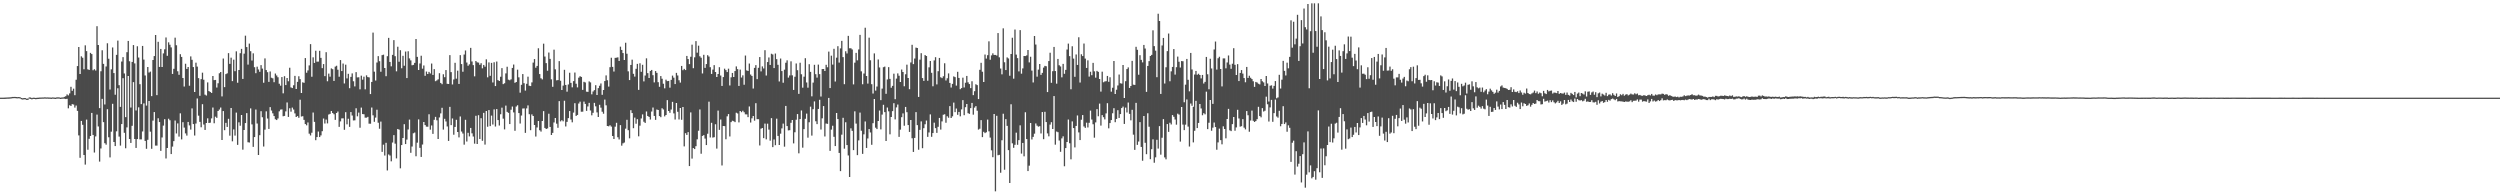 <?xml version="1.0" encoding="UTF-8"?>
<svg xmlns="http://www.w3.org/2000/svg" width="1920" height="150">
  <path d="M0 75.000h1v1.000H0zM1 75.000h1v1.000H1zM2 74.996h1v1.000H2zM3 74.983h1v1.000H3zM4 74.919h1v1.000H4zM5 74.847h1v1.000H5zM6 74.807h1v1.000H6zM7 74.752h1v1.000H7zM8 74.660h1v1.000H8zM9 74.464h1v1.000H9zM10 74.433h1v1.000H10zM11 74.370h1v1.000H11zM12 74.511h1v1.000H12zM13 74.579h1v1.000H13zM14 74.487h1v1.000H14zM15 74.678h1v1.000H15zM16 75.220h1v1.000H16zM17 75.489h1v1.000H17zM18 75.257h1v1.000H18zM19 75.330h1v1.000H19zM20 75.774h1v1.000H20zM21 75.675h1v1.000H21zM22 74.779h1v1.000H22zM23 74.838h1v1.142H23zM24 75.329h1v1.000H24zM25 74.992h1v1.000H25zM26 75.055h1v1.000H26zM27 75.213h1v1.000H27zM28 75.073h1v1.000H28zM29 75.015h1v1.000H29zM30 74.923h1v1.000H30zM31 74.891h1v1.000H31zM32 74.830h1v1.000H32zM33 74.829h1v1.000H33zM34 74.723h1v1.000H34zM35 74.844h1v1.000H35zM36 74.800h1v1.000H36zM37 74.854h1v1.000H37zM38 74.898h1v1.000H38zM39 74.974h1v1.000H39zM40 74.795h1v1.000H40zM41 74.891h1v1.000H41zM42 75.033h1v1.000H42zM43 74.805h1v1.000H43zM44 74.718h1v1.000H44zM45 74.782h1v1.000H45zM46 75.032h1v1.000H46zM47 74.864h1v1.000H47zM48 74.796h1v1.000H48zM49 74.406h1v1.443H49zM50 73.874h1v2.199H50zM51 72.518h1v3.352H51zM52 73.255h1v9.920H52zM53 71.750h1v9.103H53zM54 66.683h1v14.659H54zM55 69.758h1v10.238H55zM56 68.112h1v12.163H56zM57 73.127h1v9.507H57zM58 61.238h1v19.801H58zM59 50.755h1v34.399H59zM60 36.087h1v67.890H60zM61 56.839h1v64.356H61zM62 43.246h1v49.651H62zM63 44.349h1v51.519H63zM64 53.185h1v65.844H64zM65 34.826h1v91.593H65zM66 39.280h1v52.597H66zM67 53.247h1v61.772H67zM68 53.726h1v52.854H68zM69 40.596h1v63.835H69zM70 41.516h1v45.193H70zM71 53.966h1v49.659H71zM72 53.135h1v63.990H72zM73 54.175h1v50.561H73zM74 20.141h1v67.867H74zM75 34.566h1v62.562H75zM76 83.047h1v41.066H76zM77 54.744h1v59.278H77zM78 38.587h1v37.352H78zM79 49.035h1v44.757H79zM80 80.209h1v29.756H80zM81 51.026h1v60.088H81zM82 33.220h1v50.651H82zM83 45.125h1v60.316H83zM84 68.743h1v52.163H84zM85 53.227h1v47.870H85zM86 36.458h1v43.257H86zM87 56.129h1v52.926H87zM88 72.776h1v39.379H88zM89 42.161h1v58.705H89zM90 31.162h1v36.645H90zM91 65.430h1v39.491H91zM92 82.099h1v29.728H92zM93 47.269h1v48.031H93zM94 43.902h1v16.148H94zM95 56.412h1v45.583H95zM96 89.947h1v23.911H96zM97 40.098h1v57.759H97zM98 31.459h1v26.897H98zM99 47.028h1v59.742H99zM100 82.600h1v27.171H100zM101 47.554h1v49.064H101zM102 34.590h1v28.482H102zM103 48.680h1v58.052H103zM104 84.820h1v28.770H104zM105 35.525h1v71.281H105zM106 44.179h1v38.247H106zM107 64.644h1v42.435H107zM108 79.968h1v27.106H108zM109 35.253h1v65.713H109zM110 45.783h1v33.648H110zM111 57.976h1v50.256H111zM112 81.094h1v33.190H112zM113 51.447h1v55.916H113zM114 55.692h1v21.875H114zM115 54.993h1v46.134H115zM116 73.845h1v40.448H116zM117 46.072h1v46.547H117zM118 43.053h1v43.024H118zM119 26.902h1v84.935H119zM120 73.052h1v38.778H120zM121 32.096h1v58.718H121zM122 51.388h1v42.370H122zM123 37.559h1v78.312H123zM124 51.479h1v54.108H124zM125 41.018h1v55.437H125zM126 37.871h1v53.652H126zM127 28.771h1v92.943H127zM128 42.852h1v70.818H128zM129 32.487h1v58.692H129zM130 34.366h1v58.000H130zM131 36.403h1v81.938H131zM132 56.794h1v55.774H132zM133 52.826h1v55.544H133zM134 28.904h1v63.643H134zM135 34.781h1v67.696H135zM136 54.718h1v40.065H136zM137 57.456h1v47.458H137zM138 41.643h1v45.376H138zM139 43.719h1v63.332H139zM140 59.898h1v33.950H140zM141 66.475h1v31.505H141zM142 48.926h1v53.514H142zM143 52.949h1v51.195H143zM144 51.438h1v42.231H144zM145 65.822h1v30.462H145zM146 43.312h1v56.205H146zM147 45.944h1v37.311H147zM148 51.503h1v43.784H148zM149 70.670h1v33.398H149zM150 48.113h1v46.786H150zM151 51.150h1v24.479H151zM152 60.011h1v28.845H152zM153 73.560h1v20.033H153zM154 60.769h1v36.957H154zM155 55.803h1v24.199H155zM156 61.248h1v34.411H156zM157 72.723h1v27.078H157zM158 73.382h1v21.065H158zM159 63.279h1v27.578H159zM160 69.949h1v24.536H160zM161 70.603h1v23.597H161zM162 71.368h1v19.586H162zM163 58.359h1v24.232H163zM164 61.528h1v33.154H164zM165 61.381h1v28.233H165zM166 67.237h1v23.286H166zM167 63.969h1v21.261H167zM168 56.252h1v27.844H168zM169 55.315h1v27.285H169zM170 74.054h1v33.453H170zM171 44.929h1v40.385H171zM172 66.905h1v33.109H172zM173 56.933h1v37.443H173zM174 56.335h1v41.173H174zM175 40.785h1v50.448H175zM176 49.037h1v55.158H176zM177 44.297h1v38.636H177zM178 62.335h1v46.229H178zM179 45.816h1v53.550H179zM180 54.704h1v49.442H180zM181 39.399h1v47.073H181zM182 63.536h1v47.729H182zM183 53.735h1v40.235H183zM184 40.856h1v55.732H184zM185 37.530h1v50.793H185zM186 60.608h1v54.352H186zM187 41.226h1v58.614H187zM188 27.401h1v67.130H188zM189 36.134h1v50.754H189zM190 49.606h1v59.659H190zM191 33.481h1v75.960H191zM192 39.297h1v43.938H192zM193 46.512h1v49.050H193zM194 40.968h1v71.809H194zM195 51.607h1v53.660H195zM196 56.228h1v27.901H196zM197 51.177h1v43.690H197zM198 53.347h1v65.685H198zM199 55.153h1v48.676H199zM200 50.001h1v35.392H200zM201 52.680h1v37.376H201zM202 63.549h1v48.964H202zM203 44.826h1v54.773H203zM204 53.802h1v31.702H204zM205 55.425h1v35.592H205zM206 62.872h1v36.171H206zM207 54.877h1v27.378H207zM208 59.679h1v25.209H208zM209 60.167h1v26.896H209zM210 63.121h1v26.028H210zM211 56.482h1v35.127H211zM212 57.944h1v34.251H212zM213 59.356h1v31.627H213zM214 64.303h1v21.208H214zM215 65.803h1v18.377H215zM216 59.198h1v24.838H216zM217 71.660h1v17.622H217zM218 58.502h1v30.509H218zM219 65.324h1v20.227H219zM220 59.924h1v18.788H220zM221 62.421h1v27.369H221zM222 52.015h1v31.126H222zM223 67.138h1v18.613H223zM224 67.625h1v15.030H224zM225 65.494h1v18.642H225zM226 58.266h1v28.825H226zM227 68.349h1v21.512H227zM228 62.853h1v26.301H228zM229 58.575h1v31.881H229zM230 60.752h1v15.843H230zM231 71.420h1v18.091H231zM232 63.253h1v25.967H232zM233 63.586h1v28.493H233zM234 44.587h1v50.711H234zM235 55.842h1v40.392H235zM236 54.062h1v40.001H236zM237 50.210h1v52.464H237zM238 33.906h1v70.142H238zM239 58.930h1v43.026H239zM240 44.035h1v42.379H240zM241 48.347h1v45.246H241zM242 38.981h1v68.675H242zM243 47.369h1v57.877H243zM244 47.316h1v53.711H244zM245 39.002h1v66.241H245zM246 44.434h1v59.552H246zM247 52.321h1v48.426H247zM248 49.211h1v41.811H248zM249 58.476h1v36.400H249zM250 40.078h1v51.778H250zM251 62.412h1v32.343H251zM252 56.502h1v31.464H252zM253 58.858h1v28.575H253zM254 52.539h1v32.687H254zM255 53.122h1v33.688H255zM256 62.134h1v25.625H256zM257 51.128h1v40.936H257zM258 50.497h1v36.294H258zM259 53.573h1v32.062H259zM260 58.946h1v38.468H260zM261 46.113h1v47.145H261zM262 54.586h1v36.332H262zM263 48.802h1v42.097H263zM264 64.104h1v35.603H264zM265 49.666h1v36.502H265zM266 60.192h1v35.291H266zM267 56.703h1v34.480H267zM268 67.721h1v29.708H268zM269 59.042h1v27.030H269zM270 56.365h1v32.356H270zM271 62.392h1v30.119H271zM272 66.351h1v26.052H272zM273 55.392h1v27.750H273zM274 59.450h1v29.895H274zM275 59.356h1v27.124H275zM276 68.600h1v29.486H276zM277 58.114h1v24.523H277zM278 61.161h1v26.428H278zM279 58.899h1v28.860H279zM280 68.618h1v21.735H280zM281 57.830h1v32.559H281zM282 59.184h1v30.565H282zM283 59.427h1v35.525H283zM284 72.222h1v22.806H284zM285 62.943h1v19.657H285zM286 25.013h1v63.565H286zM287 55.021h1v38.507H287zM288 61.869h1v28.442H288zM289 48.001h1v36.288H289zM290 43.095h1v51.154H290zM291 46.998h1v51.895H291zM292 55.077h1v38.309H292zM293 42.329h1v74.296H293zM294 41.991h1v69.131H294zM295 52.220h1v67.213H295zM296 58.515h1v51.143H296zM297 43.167h1v87.747H297zM298 29.075h1v89.535H298zM299 47.579h1v71.886H299zM300 50.948h1v72.970H300zM301 42.147h1v67.302H301zM302 30.844h1v72.929H302zM303 43.142h1v67.174H303zM304 54.774h1v66.899H304zM305 35.896h1v63.183H305zM306 47.430h1v52.134H306zM307 38.542h1v90.732H307zM308 52.417h1v59.019H308zM309 42.853h1v63.134H309zM310 50.471h1v44.900H310zM311 39.593h1v71.070H311zM312 59.952h1v47.237H312zM313 39.391h1v60.063H313zM314 44.850h1v47.019H314zM315 46.410h1v70.949H315zM316 50.103h1v62.431H316zM317 49.832h1v52.541H317zM318 48.274h1v53.493H318zM319 29.954h1v90.065H319zM320 43.697h1v65.848H320zM321 53.785h1v37.891H321zM322 48.729h1v64.858H322zM323 42.781h1v77.722H323zM324 52.715h1v58.288H324zM325 50.289h1v43.426H325zM326 58.206h1v37.832H326zM327 54.931h1v42.340H327zM328 56.839h1v40.473H328zM329 55.204h1v32.561H329zM330 56.416h1v43.174H330zM331 48.813h1v47.550H331zM332 57.562h1v45.241H332zM333 53.114h1v38.870H333zM334 62.363h1v27.400H334zM335 61.729h1v30.682H335zM336 60.939h1v45.815H336zM337 56.196h1v34.037H337zM338 63.678h1v23.415H338zM339 64.647h1v18.131H339zM340 57.029h1v42.527H340zM341 59.277h1v31.970H341zM342 53.790h1v39.516H342zM343 64.375h1v32.748H343zM344 64.511h1v43.734H344zM345 42.356h1v39.721H345zM346 55.380h1v40.708H346zM347 64.890h1v26.092H347zM348 61.025h1v42.425H348zM349 48.256h1v49.236H349zM350 60.440h1v31.590H350zM351 54.264h1v47.125H351zM352 64.459h1v41.054H352zM353 42.337h1v47.110H353zM354 49.212h1v51.823H354zM355 55.102h1v47.478H355zM356 41.862h1v69.237H356zM357 38.778h1v53.250H357zM358 48.001h1v60.701H358zM359 50.480h1v51.500H359zM360 49.410h1v55.354H360zM361 36.768h1v61.494H361zM362 47.214h1v55.195H362zM363 50.045h1v54.796H363zM364 58.626h1v51.704H364zM365 46.863h1v42.076H365zM366 47.892h1v62.686H366zM367 48.072h1v40.413H367zM368 49.775h1v56.975H368zM369 48.542h1v42.260H369zM370 52.476h1v55.657H370zM371 49.867h1v36.800H371zM372 51.207h1v59.854H372zM373 45.568h1v39.703H373zM374 59.384h1v37.933H374zM375 47.911h1v36.604H375zM376 58.221h1v38.671H376zM377 48.302h1v40.478H377zM378 63.328h1v32.319H378zM379 47.839h1v36.187H379zM380 66.080h1v31.114H380zM381 47.272h1v36.473H381zM382 61.524h1v30.669H382zM383 62.214h1v34.195H383zM384 58.947h1v28.790H384zM385 52.329h1v30.351H385zM386 64.636h1v26.508H386zM387 63.963h1v35.424H387zM388 56.373h1v24.716H388zM389 51.265h1v34.640H389zM390 61.173h1v25.518H390zM391 61.653h1v33.616H391zM392 60.929h1v23.328H392zM393 52.162h1v29.636H393zM394 49.578h1v36.752H394zM395 63.576h1v36.904H395zM396 62.983h1v18.810H396zM397 53.521h1v27.311H397zM398 59.410h1v27.447H398zM399 71.190h1v23.686H399zM400 65.142h1v23.604H400zM401 56.888h1v26.463H401zM402 63.891h1v19.344H402zM403 69.586h1v32.438H403zM404 64.364h1v18.909H404zM405 58.868h1v22.065H405zM406 65.825h1v21.884H406zM407 66.105h1v33.890H407zM408 63.282h1v24.572H408zM409 48.081h1v41.026H409zM410 45.363h1v50.633H410zM411 52.044h1v52.806H411zM412 50.625h1v47.268H412zM413 37.076h1v55.849H413zM414 56.877h1v43.179H414zM415 60.112h1v40.968H415zM416 60.995h1v31.951H416zM417 33.539h1v51.829H417zM418 43.394h1v54.863H418zM419 48.466h1v50.597H419zM420 54.315h1v44.278H420zM421 40.324h1v47.011H421zM422 45.210h1v52.265H422zM423 60.943h1v42.727H423zM424 66.641h1v35.425H424zM425 38.140h1v55.925H425zM426 53.251h1v37.380H426zM427 61.681h1v33.288H427zM428 61.476h1v36.652H428zM429 46.947h1v30.716H429zM430 62.020h1v31.208H430zM431 69.132h1v23.197H431zM432 65.732h1v27.456H432zM433 53.629h1v23.760H433zM434 65.222h1v31.919H434zM435 70.410h1v23.175H435zM436 64.874h1v25.844H436zM437 55.840h1v29.481H437zM438 63.643h1v28.153H438zM439 67.073h1v26.886H439zM440 62.329h1v24.151H440zM441 55.685h1v23.552H441zM442 64.322h1v24.695H442zM443 67.105h1v21.168H443zM444 59.671h1v19.859H444zM445 58.507h1v19.578H445zM446 59.060h1v26.749H446zM447 69.018h1v16.740H447zM448 62.847h1v15.194H448zM449 63.309h1v16.498H449zM450 70.407h1v14.759H450zM451 70.555h1v11.230H451zM452 62.499h1v16.481H452zM453 63.295h1v21.540H453zM454 72.453h1v16.132H454zM455 70.249h1v16.368H455zM456 69.242h1v9.784H456zM457 65.411h1v16.251H457zM458 72.975h1v13.361H458zM459 67.668h1v22.205H459zM460 65.861h1v14.623H460zM461 64.107h1v18.596H461zM462 72.816h1v12.986H462zM463 69.102h1v18.256H463zM464 62.242h1v14.250H464zM465 57.917h1v22.977H465zM466 61.655h1v35.110H466zM467 66.508h1v30.519H467zM468 51.585h1v44.627H468zM469 44.328h1v52.882H469zM470 51.364h1v53.086H470zM471 54.938h1v51.818H471zM472 44.431h1v52.845H472zM473 44.281h1v50.043H473zM474 44.056h1v61.376H474zM475 46.780h1v60.344H475zM476 35.866h1v60.244H476zM477 38.354h1v73.525H477zM478 40.732h1v69.344H478zM479 46.066h1v63.385H479zM480 32.843h1v65.972H480zM481 41.279h1v50.727H481zM482 54.805h1v45.198H482zM483 61.489h1v44.756H483zM484 49.867h1v34.756H484zM485 45.823h1v41.007H485zM486 56.690h1v41.743H486zM487 58.827h1v31.479H487zM488 52.841h1v42.169H488zM489 49.063h1v42.458H489zM490 69.035h1v35.650H490zM491 48.568h1v47.944H491zM492 55.160h1v35.828H492zM493 49.747h1v38.110H493zM494 62.532h1v30.956H494zM495 58.021h1v36.410H495zM496 44.796h1v40.821H496zM497 56.170h1v32.904H497zM498 59.889h1v29.920H498zM499 54.495h1v37.288H499zM500 53.697h1v31.984H500zM501 57.749h1v24.819H501zM502 63.292h1v25.733H502zM503 54.556h1v37.505H503zM504 55.970h1v28.157H504zM505 63.137h1v21.366H505zM506 66.676h1v22.476H506zM507 58.415h1v31.617H507zM508 60.486h1v22.684H508zM509 64.317h1v19.761H509zM510 67.833h1v21.556H510zM511 61.175h1v27.142H511zM512 62.295h1v14.586H512zM513 62.132h1v23.138H513zM514 67.310h1v19.308H514zM515 61.359h1v22.766H515zM516 58.073h1v20.173H516zM517 59.669h1v27.440H517zM518 64.539h1v27.262H518zM519 55.947h1v23.132H519zM520 57.961h1v27.924H520zM521 61.658h1v30.084H521zM522 63.414h1v19.520H522zM523 50.658h1v41.338H523zM524 53.914h1v28.266H524zM525 52.896h1v59.528H525zM526 53.803h1v48.501H526zM527 42.948h1v60.679H527zM528 45.388h1v56.067H528zM529 49.262h1v78.271H529zM530 43.572h1v42.758H530zM531 34.308h1v87.503H531zM532 52.398h1v61.312H532zM533 44.009h1v70.471H533zM534 31.600h1v80.684H534zM535 40.453h1v66.568H535zM536 35.051h1v65.353H536zM537 43.209h1v40.865H537zM538 44.346h1v73.720H538zM539 56.440h1v47.954H539zM540 42.085h1v61.682H540zM541 52.118h1v54.319H541zM542 49.180h1v62.213H542zM543 42.418h1v60.273H543zM544 43.422h1v34.668H544zM545 51.632h1v53.936H545zM546 56.767h1v37.563H546zM547 53.458h1v52.197H547zM548 50.023h1v55.322H548zM549 55.275h1v40.162H549zM550 59.150h1v54.959H550zM551 56.848h1v28.087H551zM552 51.633h1v48.097H552zM553 57.989h1v33.807H553zM554 66.017h1v61.040H554zM555 59.172h1v37.584H555zM556 52.714h1v44.153H556zM557 53.869h1v53.074H557zM558 55.329h1v33.991H558zM559 52.725h1v34.873H559zM560 65.637h1v39.191H560zM561 59.380h1v34.411H561zM562 55.999h1v36.737H562zM563 59.141h1v33.942H563zM564 54.564h1v39.211H564zM565 50.989h1v35.594H565zM566 53.093h1v34.069H566zM567 65.972h1v28.033H567zM568 53.446h1v31.801H568zM569 59.519h1v26.673H569zM570 57.849h1v27.201H570zM571 65.084h1v21.114H571zM572 42.667h1v45.147H572zM573 54.044h1v33.827H573zM574 54.496h1v35.472H574zM575 48.791h1v32.975H575zM576 57.223h1v36.884H576zM577 58.338h1v32.564H577zM578 67.993h1v21.072H578zM579 52.112h1v40.555H579zM580 50.022h1v29.238H580zM581 60.749h1v30.819H581zM582 52.082h1v39.459H582zM583 43.852h1v67.886H583zM584 54.844h1v43.977H584zM585 51.016h1v47.306H585zM586 52.590h1v53.473H586zM587 38.534h1v56.380H587zM588 58.027h1v48.992H588zM589 47.686h1v47.270H589zM590 44.141h1v55.373H590zM591 49.858h1v58.174H591zM592 41.293h1v49.456H592zM593 41.837h1v71.147H593zM594 52.278h1v54.811H594zM595 41.125h1v70.414H595zM596 45.421h1v45.737H596zM597 49.762h1v54.628H597zM598 62.556h1v48.827H598zM599 44.969h1v57.708H599zM600 54.600h1v43.985H600zM601 63.530h1v31.383H601zM602 53.499h1v59.136H602zM603 48.171h1v33.207H603zM604 46.317h1v50.485H604zM605 59.597h1v40.525H605zM606 57.937h1v42.081H606zM607 47.127h1v47.160H607zM608 57.846h1v34.299H608zM609 69.051h1v41.064H609zM610 58.944h1v42.618H610zM611 48.754h1v43.180H611zM612 53.926h1v33.675H612zM613 72.099h1v45.682H613zM614 48.198h1v43.254H614zM615 57.024h1v27.815H615zM616 67.312h1v46.111H616zM617 58.876h1v40.288H617zM618 44.691h1v46.553H618zM619 63.308h1v23.952H619zM620 67.310h1v38.414H620zM621 49.320h1v44.596H621zM622 55.177h1v26.719H622zM623 73.967h1v30.184H623zM624 63.446h1v20.410H624zM625 49.767h1v28.128H625zM626 57.002h1v36.135H626zM627 59.618h1v35.698H627zM628 49.614h1v34.022H628zM629 56.959h1v19.688H629zM630 74.149h1v25.331H630zM631 53.055h1v37.825H631zM632 52.975h1v28.486H632zM633 54.516h1v50.297H633zM634 49.744h1v45.155H634zM635 51.673h1v43.458H635zM636 39.607h1v35.621H636zM637 67.659h1v48.187H637zM638 42.735h1v56.792H638zM639 49.638h1v46.931H639zM640 37.499h1v67.544H640zM641 62.627h1v49.556H641zM642 44.292h1v42.483H642zM643 35.457h1v55.996H643zM644 48.085h1v69.350H644zM645 37.157h1v94.252H645zM646 31.366h1v72.061H646zM647 43.862h1v46.584H647zM648 64.683h1v49.512H648zM649 39.373h1v54.529H649zM650 41.061h1v70.365H650zM651 27.529h1v91.862H651zM652 37.084h1v98.830H652zM653 37.065h1v61.477H653zM654 37.973h1v62.517H654zM655 64.841h1v50.450H655zM656 48.123h1v37.366H656zM657 40.604h1v54.314H657zM658 46.353h1v72.788H658zM659 38.009h1v69.837H659zM660 26.768h1v59.702H660zM661 54.781h1v45.617H661zM662 64.733h1v53.460H662zM663 56.473h1v46.680H663zM664 21.277h1v72.012H664zM665 58.343h1v55.253H665zM666 64.201h1v42.142H666zM667 28.908h1v70.235H667zM668 46.274h1v55.478H668zM669 64.669h1v46.555H669zM670 71.833h1v22.794H670zM671 40.999h1v35.009H671zM672 69.579h1v28.447H672zM673 66.450h1v32.690H673zM674 45.680h1v47.240H674zM675 51.835h1v33.031H675zM676 76.904h1v22.498H676zM677 68.035h1v19.955H677zM678 51.629h1v28.868H678zM679 51.137h1v34.998H679zM680 72.063h1v36.248H680zM681 61.019h1v21.564H681zM682 51.534h1v33.957H682zM683 60.545h1v42.630H683zM684 67.372h1v22.506H684zM685 65.925h1v19.422H685zM686 56.599h1v22.667H686zM687 76.163h1v15.535H687zM688 60.390h1v22.104H688zM689 56.387h1v23.901H689zM690 58.152h1v46.973H690zM691 62.975h1v36.602H691zM692 53.418h1v36.589H692zM693 55.312h1v31.787H693zM694 66.262h1v30.286H694zM695 57.057h1v25.074H695zM696 49.678h1v36.473H696zM697 59.926h1v36.135H697zM698 68.481h1v32.824H698zM699 47.998h1v44.138H699zM700 34.390h1v71.823H700zM701 49.230h1v67.473H701zM702 44.950h1v60.974H702zM703 36.582h1v49.558H703zM704 36.846h1v59.271H704zM705 74.438h1v40.544H705zM706 45.833h1v53.927H706zM707 40.836h1v52.420H707zM708 59.937h1v53.873H708zM709 62.117h1v36.346H709zM710 42.316h1v53.139H710zM711 43.014h1v49.532H711zM712 62.020h1v43.099H712zM713 51.719h1v49.993H713zM714 46.861h1v41.001H714zM715 55.896h1v49.156H715zM716 66.256h1v35.948H716zM717 46.379h1v47.805H717zM718 43.926h1v54.478H718zM719 64.832h1v37.201H719zM720 54.670h1v42.717H720zM721 44.511h1v46.066H721zM722 59.316h1v40.206H722zM723 59.983h1v33.231H723zM724 58.588h1v29.524H724zM725 48.596h1v39.154H725zM726 61.777h1v32.487H726zM727 60.115h1v29.160H727zM728 56.345h1v34.099H728zM729 63.670h1v17.853H729zM730 67.247h1v23.353H730zM731 64.411h1v24.931H731zM732 58.660h1v20.116H732zM733 59.236h1v26.889H733zM734 65.729h1v17.630H734zM735 55.138h1v33.050H735zM736 59.836h1v26.108H736zM737 68.482h1v20.841H737zM738 67.648h1v16.393H738zM739 59.658h1v17.236H739zM740 67.183h1v21.293H740zM741 63.524h1v18.821H741zM742 58.311h1v21.554H742zM743 63.234h1v23.700H743zM744 64.582h1v22.856H744zM745 67.689h1v15.364H745zM746 62.428h1v16.612H746zM747 73.081h1v14.992H747zM748 70.021h1v12.606H748zM749 64.716h1v16.813H749zM750 65.370h1v19.651H750zM751 76.058h1v23.469H751zM752 53.590h1v45.263H752zM753 48.220h1v44.042H753zM754 55.101h1v50.221H754zM755 62.976h1v38.251H755zM756 41.892h1v60.377H756zM757 45.003h1v56.599H757zM758 42.409h1v49.436H758zM759 31.718h1v69.144H759zM760 45.852h1v59.822H760zM761 42.549h1v72.893H761zM762 40.945h1v79.777H762zM763 42.179h1v45.348H763zM764 42.208h1v104.742H764zM765 42.669h1v46.248H765zM766 25.391h1v93.834H766zM767 44.047h1v74.866H767zM768 52.615h1v80.067H768zM769 57.088h1v50.626H769zM770 21.735h1v65.605H770zM771 47.821h1v82.520H771zM772 53.821h1v37.673H772zM773 44.087h1v52.577H773zM774 44.919h1v70.393H774zM775 58.177h1v82.359H775zM776 41.496h1v38.589H776zM777 29.005h1v81.083H777zM778 60.421h1v53.102H778zM779 22.679h1v88.537H779zM780 41.959h1v59.906H780zM781 44.652h1v66.538H781zM782 54.820h1v52.824H782zM783 23.154h1v73.125H783zM784 56.596h1v61.387H784zM785 52.529h1v57.265H785zM786 42.996h1v77.070H786zM787 43.072h1v43.135H787zM788 42.529h1v64.263H788zM789 38.418h1v92.984H789zM790 47.907h1v79.316H790zM791 43.594h1v50.894H791zM792 54.208h1v52.910H792zM793 63.312h1v41.800H793zM794 27.645h1v75.025H794zM795 34.182h1v60.624H795zM796 58.902h1v37.610H796zM797 53.474h1v43.794H797zM798 49.137h1v47.761H798zM799 57.477h1v45.013H799zM800 55.979h1v30.099H800zM801 51.905h1v55.022H801zM802 50.564h1v35.294H802zM803 50.893h1v42.855H803zM804 70.711h1v31.732H804zM805 46.895h1v57.787H805zM806 40.477h1v55.214H806zM807 63.607h1v30.241H807zM808 54.690h1v44.382H808zM809 36.047h1v37.741H809zM810 54.601h1v56.516H810zM811 64.252h1v36.762H811zM812 45.281h1v56.260H812zM813 50.116h1v57.800H813zM814 51.042h1v65.519H814zM815 59.412h1v46.897H815zM816 49.069h1v55.655H816zM817 56.668h1v71.011H817zM818 53.655h1v60.067H818zM819 38.020h1v71.061H819zM820 33.479h1v58.330H820zM821 43.113h1v66.937H821zM822 68.570h1v53.800H822zM823 35.533h1v57.684H823zM824 44.981h1v53.362H824zM825 58.991h1v54.190H825zM826 41.816h1v54.882H826zM827 49.868h1v38.784H827zM828 28.624h1v73.055H828zM829 63.407h1v44.158H829zM830 41.670h1v50.295H830zM831 43.037h1v45.353H831zM832 33.414h1v63.726H832zM833 44.999h1v53.215H833zM834 52.180h1v42.019H834zM835 46.333h1v51.566H835zM836 58.813h1v35.506H836zM837 55.075h1v29.888H837zM838 57.772h1v34.020H838zM839 48.297h1v47.123H839zM840 54.801h1v50.938H840zM841 59.661h1v34.328H841zM842 54.401h1v29.401H842zM843 55.187h1v34.094H843zM844 60.684h1v18.896H844zM845 70.331h1v26.119H845zM846 55.042h1v33.364H846zM847 63.158h1v26.863H847zM848 62.590h1v29.112H848zM849 62.368h1v24.713H849zM850 58.329h1v20.925H850zM851 62.846h1v35.699H851zM852 59.348h1v35.159H852zM853 70.379h1v21.841H853zM854 67.403h1v19.610H854zM855 46.830h1v36.289H855zM856 72.191h1v21.646H856zM857 68.927h1v22.417H857zM858 65.656h1v18.971H858zM859 57.216h1v33.334H859zM860 63.930h1v23.684H860zM861 64.231h1v18.740H861zM862 49.943h1v31.940H862zM863 75.287h1v19.883H863zM864 62.337h1v20.299H864zM865 53.029h1v33.338H865zM866 51.774h1v26.956H866zM867 67.522h1v19.917H867zM868 66.062h1v26.337H868zM869 46.737h1v37.605H869zM870 65.039h1v38.404H870zM871 65.252h1v49.844H871zM872 35.923h1v43.088H872zM873 38.243h1v72.998H873zM874 57.371h1v51.304H874zM875 42.417h1v51.392H875zM876 46.000h1v66.861H876zM877 47.907h1v75.556H877zM878 34.515h1v54.581H878zM879 37.270h1v72.391H879zM880 70.573h1v47.859H880zM881 50.650h1v36.335H881zM882 46.929h1v50.403H882zM883 43.005h1v79.282H883zM884 42.157h1v72.443H884zM885 23.282h1v83.713H885zM886 35.409h1v89.552H886zM887 38.901h1v81.935H887zM888 59.275h1v48.091H888zM889 10.554h1v103.562H889zM890 16.142h1v80.724H890zM891 72.131h1v46.636H891zM892 34.932h1v70.845H892zM893 29.118h1v62.382H893zM894 64.145h1v56.750H894zM895 51.668h1v70.702H895zM896 39.247h1v56.031H896zM897 25.750h1v75.501H897zM898 62.422h1v31.832H898zM899 54.769h1v40.802H899zM900 51.384h1v36.973H900zM901 37.698h1v52.014H901zM902 57.314h1v34.499H902zM903 51.611h1v44.150H903zM904 43.473h1v43.803H904zM905 47.391h1v40.640H905zM906 51.841h1v56.893H906zM907 46.922h1v35.252H907zM908 47.042h1v48.656H908zM909 78.554h1v21.365H909zM910 65.042h1v30.677H910zM911 45.255h1v31.119H911zM912 61.306h1v35.901H912zM913 70.166h1v42.395H913zM914 40.659h1v38.851H914zM915 53.359h1v27.895H915zM916 81.969h1v27.394H916zM917 57.240h1v43.195H917zM918 54.468h1v23.018H918zM919 57.406h1v40.965H919zM920 56.632h1v37.768H920zM921 57.625h1v22.238H921zM922 60.190h1v23.100H922zM923 57.555h1v30.984H923zM924 64.178h1v22.740H924zM925 62.894h1v24.899H925zM926 43.702h1v26.680H926zM927 57.058h1v42.102H927zM928 68.552h1v25.721H928zM929 45.108h1v31.683H929zM930 52.569h1v47.831H930zM931 79.789h1v18.262H931zM932 38.014h1v56.070H932zM933 31.889h1v65.702H933zM934 53.463h1v61.513H934zM935 44.744h1v64.593H935zM936 43.562h1v55.198H936zM937 53.004h1v54.629H937zM938 66.346h1v44.526H938zM939 44.851h1v52.152H939zM940 44.859h1v54.211H940zM941 52.494h1v53.765H941zM942 47.968h1v43.445H942zM943 42.595h1v41.005H943zM944 49.590h1v50.499H944zM945 52.849h1v47.844H945zM946 48.947h1v46.405H946zM947 37.010h1v52.823H947zM948 49.756h1v50.664H948zM949 57.577h1v40.281H949zM950 49.236h1v35.101H950zM951 62.247h1v28.732H951zM952 56.002h1v41.266H952zM953 53.790h1v43.146H953zM954 56.539h1v34.973H954zM955 59.975h1v38.069H955zM956 63.181h1v36.189H956zM957 51.384h1v33.914H957zM958 59.837h1v28.707H958zM959 58.147h1v43.004H959zM960 59.703h1v32.867H960zM961 60.729h1v24.189H961zM962 62.430h1v30.346H962zM963 66.721h1v26.997H963zM964 62.931h1v30.045H964zM965 63.395h1v28.154H965zM966 64.326h1v17.713H966zM967 64.810h1v24.308H967zM968 60.650h1v29.444H968zM969 62.405h1v20.623H969zM970 63.302h1v22.369H970zM971 66.057h1v18.976H971zM972 58.378h1v15.848H972zM973 64.085h1v16.001H973zM974 77.984h1v15.376H974zM975 65.863h1v16.629H975zM976 65.517h1v11.169H976zM977 68.050h1v25.479H977zM978 65.925h1v20.943H978zM979 62.262h1v14.226H979zM980 75.463h1v13.970H980zM981 74.799h1v15.587H981zM982 57.427h1v27.662H982zM983 67.979h1v29.017H983zM984 61.168h1v34.001H984zM985 46.739h1v34.834H985zM986 54.447h1v40.860H986zM987 57.960h1v36.044H987zM988 48.132h1v53.015H988zM989 52.488h1v43.754H989zM990 43.692h1v54.439H990zM991 15.614h1v108.722H991zM992 36.595h1v73.016H992zM993 16.705h1v91.311H993zM994 34.057h1v100.013H994zM995 29.666h1v86.463H995zM996 11.348h1v116.616H996zM997 46.801h1v78.937H997zM998 35.504h1v84.335H998zM999 15.483h1v124.655H999zM1000 33.368h1v85.032H1000zM1001 6.540h1v102.824H1001zM1002 20.892h1v123.242H1002zM1003 22.621h1v111.541H1003zM1004 3.091h1v97.799H1004zM1005 67.765h1v64.608H1005zM1006 23.981h1v103.025H1006zM1007 2.579h1v134.362H1007zM1008 40.493h1v95.409H1008zM1009 2.579h1v128.920H1009zM1010 23.882h1v114.093H1010zM1011 35.915h1v93.282H1011zM1012 2.579h1v82.189H1012zM1013 60.651h1v71.645H1013zM1014 12.589h1v101.477H1014zM1015 23.165h1v113.427H1015zM1016 53.048h1v60.939H1016zM1017 24.805h1v102.099H1017zM1018 30.966h1v89.045H1018zM1019 61.741h1v49.638H1019zM1020 35.823h1v61.364H1020zM1021 60.216h1v48.926H1021zM1022 47.663h1v47.369H1022zM1023 38.132h1v71.354H1023zM1024 57.030h1v49.214H1024zM1025 35.112h1v59.824H1025zM1026 45.349h1v48.922H1026zM1027 62.997h1v38.845H1027zM1028 38.717h1v51.095H1028zM1029 42.946h1v40.158H1029zM1030 55.752h1v59.198H1030zM1031 39.320h1v48.275H1031zM1032 34.031h1v59.081H1032zM1033 45.238h1v68.937H1033zM1034 41.030h1v58.344H1034zM1035 28.061h1v78.859H1035zM1036 39.208h1v67.154H1036zM1037 28.164h1v69.824H1037zM1038 44.272h1v61.000H1038zM1039 50.788h1v52.721H1039zM1040 41.359h1v56.109H1040zM1041 46.466h1v55.290H1041zM1042 53.146h1v41.314H1042zM1043 36.382h1v67.368H1043zM1044 67.279h1v30.542H1044zM1045 50.189h1v40.498H1045zM1046 56.649h1v37.748H1046zM1047 56.597h1v32.427H1047zM1048 57.387h1v34.413H1048zM1049 60.751h1v35.523H1049zM1050 51.666h1v35.182H1050zM1051 60.475h1v32.900H1051zM1052 57.743h1v28.301H1052zM1053 44.581h1v41.174H1053zM1054 61.236h1v36.246H1054zM1055 43.749h1v46.098H1055zM1056 65.099h1v28.593H1056zM1057 47.300h1v49.551H1057zM1058 41.435h1v47.987H1058zM1059 60.204h1v44.070H1059zM1060 50.112h1v46.946H1060zM1061 41.850h1v48.491H1061zM1062 54.310h1v48.319H1062zM1063 44.061h1v63.880H1063zM1064 36.803h1v64.410H1064zM1065 54.198h1v54.907H1065zM1066 54.126h1v36.642H1066zM1067 51.126h1v51.508H1067zM1068 54.399h1v47.325H1068zM1069 53.191h1v35.750H1069zM1070 60.403h1v41.894H1070zM1071 65.520h1v25.718H1071zM1072 59.447h1v28.845H1072zM1073 59.445h1v37.603H1073zM1074 56.742h1v34.007H1074zM1075 61.230h1v22.139H1075zM1076 63.448h1v29.437H1076zM1077 60.322h1v20.353H1077zM1078 59.056h1v32.831H1078zM1079 66.261h1v28.702H1079zM1080 61.875h1v28.265H1080zM1081 62.423h1v31.630H1081zM1082 53.212h1v30.109H1082zM1083 51.535h1v32.547H1083zM1084 62.405h1v38.240H1084zM1085 51.197h1v32.681H1085zM1086 64.120h1v33.236H1086zM1087 59.992h1v39.175H1087zM1088 50.155h1v27.515H1088zM1089 61.397h1v35.180H1089zM1090 61.271h1v21.392H1090zM1091 63.995h1v19.491H1091zM1092 66.494h1v26.770H1092zM1093 58.491h1v21.299H1093zM1094 57.374h1v32.464H1094zM1095 62.769h1v24.327H1095zM1096 57.873h1v21.219H1096zM1097 61.409h1v34.407H1097zM1098 61.596h1v17.751H1098zM1099 61.428h1v26.134H1099zM1100 69.335h1v21.631H1100zM1101 62.389h1v16.910H1101zM1102 65.709h1v26.567H1102zM1103 63.197h1v26.964H1103zM1104 63.427h1v23.373H1104zM1105 66.004h1v25.502H1105zM1106 57.891h1v25.132H1106zM1107 58.671h1v28.174H1107zM1108 69.044h1v21.409H1108zM1109 62.485h1v20.453H1109zM1110 71.065h1v14.355H1110zM1111 66.261h1v18.493H1111zM1112 61.010h1v21.111H1112zM1113 69.703h1v17.728H1113zM1114 62.085h1v12.055H1114zM1115 60.270h1v27.752H1115zM1116 68.837h1v16.260H1116zM1117 62.256h1v14.130H1117zM1118 69.988h1v18.662H1118zM1119 63.349h1v18.579H1119zM1120 66.652h1v15.789H1120zM1121 73.175h1v13.923H1121zM1122 64.355h1v18.758H1122zM1123 66.314h1v21.556H1123zM1124 65.643h1v21.703H1124zM1125 63.469h1v9.676H1125zM1126 71.844h1v11.654H1126zM1127 65.136h1v19.153H1127zM1128 64.753h1v19.116H1128zM1129 68.907h1v16.362H1129zM1130 62.457h1v15.963H1130zM1131 66.295h1v16.906H1131zM1132 70.883h1v13.558H1132zM1133 63.032h1v11.006H1133zM1134 67.066h1v15.650H1134zM1135 67.830h1v13.341H1135zM1136 67.267h1v14.786H1136zM1137 70.504h1v12.888H1137zM1138 67.250h1v14.252H1138zM1139 70.843h1v12.626H1139zM1140 69.535h1v14.439H1140zM1141 68.454h1v8.017H1141zM1142 72.377h1v8.649H1142zM1143 70.342h1v18.674H1143zM1144 68.122h1v13.888H1144zM1145 69.420h1v16.538H1145zM1146 70.564h1v15.247H1146zM1147 72.020h1v10.899H1147zM1148 71.169h1v13.269H1148zM1149 68.851h1v9.008H1149zM1150 71.125h1v10.739H1150zM1151 69.802h1v14.230H1151zM1152 66.414h1v13.865H1152zM1153 65.584h1v18.185H1153zM1154 67.285h1v11.097H1154zM1155 67.550h1v12.977H1155zM1156 67.759h1v15.968H1156zM1157 68.271h1v8.542H1157zM1158 69.140h1v13.210H1158zM1159 68.960h1v13.675H1159zM1160 66.992h1v13.160H1160zM1161 70.650h1v11.106H1161zM1162 68.673h1v8.113H1162zM1163 70.523h1v10.657H1163zM1164 70.770h1v11.318H1164zM1165 70.107h1v8.771H1165zM1166 71.476h1v8.685H1166zM1167 69.494h1v14.286H1167zM1168 71.009h1v7.753H1168zM1169 72.747h1v8.887H1169zM1170 71.240h1v8.046H1170zM1171 71.864h1v8.010H1171zM1172 68.019h1v13.290H1172zM1173 71.417h1v9.416H1173zM1174 72.267h1v7.212H1174zM1175 72.449h1v9.482H1175zM1176 71.724h1v8.747H1176zM1177 71.083h1v8.041H1177zM1178 69.579h1v10.275H1178zM1179 71.525h1v8.040H1179zM1180 70.223h1v6.595H1180zM1181 72.012h1v5.640H1181zM1182 71.063h1v6.704H1182zM1183 71.575h1v8.658H1183zM1184 73.941h1v6.077H1184zM1185 69.788h1v6.071H1185zM1186 71.617h1v6.419H1186zM1187 72.219h1v5.433H1187zM1188 69.053h1v8.205H1188zM1189 70.199h1v8.524H1189zM1190 69.726h1v7.237H1190zM1191 69.512h1v8.924H1191zM1192 71.836h1v5.295H1192zM1193 71.062h1v7.457H1193zM1194 71.217h1v8.181H1194zM1195 71.542h1v7.102H1195zM1196 69.865h1v7.544H1196zM1197 72.115h1v6.994H1197zM1198 71.408h1v6.432H1198zM1199 71.766h1v8.844H1199zM1200 71.862h1v7.731H1200zM1201 71.103h1v5.687H1201zM1202 72.856h1v7.281H1202zM1203 71.082h1v8.480H1203zM1204 72.853h1v3.914H1204zM1205 73.444h1v4.892H1205zM1206 71.304h1v5.136H1206zM1207 72.067h1v5.768H1207zM1208 73.024h1v5.379H1208zM1209 70.622h1v5.070H1209zM1210 74.825h1v3.327H1210zM1211 71.893h1v4.164H1211zM1212 71.062h1v5.912H1212zM1213 73.885h1v3.345H1213zM1214 71.447h1v5.437H1214zM1215 71.896h1v5.912H1215zM1216 72.576h1v4.723H1216zM1217 70.163h1v5.734H1217zM1218 74.112h1v4.017H1218zM1219 70.445h1v7.438H1219zM1220 70.169h1v8.169H1220zM1221 72.860h1v5.432H1221zM1222 70.960h1v5.969H1222zM1223 70.292h1v8.303H1223zM1224 72.745h1v5.969H1224zM1225 70.795h1v7.409H1225zM1226 74.585h1v5.880H1226zM1227 71.693h1v5.305H1227zM1228 71.071h1v8.390H1228zM1229 74.057h1v4.091H1229zM1230 71.950h1v5.599H1230zM1231 72.603h1v6.341H1231zM1232 73.371h1v5.045H1232zM1233 71.286h1v5.517H1233zM1234 73.847h1v4.338H1234zM1235 72.712h1v3.990H1235zM1236 72.433h1v4.889H1236zM1237 73.356h1v2.800H1237zM1238 71.553h1v4.120H1238zM1239 72.794h1v3.509H1239zM1240 73.725h1v3.232H1240zM1241 71.779h1v4.216H1241zM1242 74.484h1v3.425H1242zM1243 73.821h1v3.852H1243zM1244 72.418h1v5.425H1244zM1245 73.106h1v4.784H1245zM1246 72.101h1v5.983H1246zM1247 73.489h1v4.826H1247zM1248 72.629h1v5.319H1248zM1249 72.306h1v5.783H1249zM1250 73.244h1v4.875H1250zM1251 72.695h1v5.188H1251zM1252 71.908h1v5.106H1252zM1253 72.501h1v5.919H1253zM1254 72.582h1v4.853H1254zM1255 71.640h1v5.699H1255zM1256 72.394h1v4.889H1256zM1257 71.828h1v4.526H1257zM1258 73.188h1v4.897H1258zM1259 72.910h1v3.609H1259zM1260 73.467h1v3.042H1260zM1261 73.589h1v4.497H1261zM1262 73.068h1v4.541H1262zM1263 73.361h1v4.515H1263zM1264 73.721h1v4.366H1264zM1265 73.113h1v3.215H1265zM1266 72.747h1v6.289H1266zM1267 73.275h1v4.600H1267zM1268 72.142h1v3.828H1268zM1269 73.430h1v4.519H1269zM1270 73.483h1v3.709H1270zM1271 72.568h1v5.470H1271zM1272 73.088h1v4.610H1272zM1273 72.513h1v4.297H1273zM1274 72.425h1v5.202H1274zM1275 72.497h1v4.454H1275zM1276 71.901h1v3.635H1276zM1277 72.068h1v5.026H1277zM1278 72.861h1v4.039H1278zM1279 72.276h1v4.703H1279zM1280 72.617h1v3.789H1280zM1281 73.554h1v3.395H1281zM1282 73.064h1v4.087H1282zM1283 73.661h1v3.134H1283zM1284 74.124h1v2.510H1284zM1285 74.319h1v3.250H1285zM1286 74.081h1v2.763H1286zM1287 74.550h1v2.485H1287zM1288 74.246h1v2.815H1288zM1289 74.794h1v2.007H1289zM1290 74.279h1v2.785H1290zM1291 74.342h1v2.504H1291zM1292 74.038h1v2.692H1292zM1293 73.147h1v3.837H1293zM1294 73.806h1v2.713H1294zM1295 73.489h1v3.420H1295zM1296 73.244h1v3.188H1296zM1297 73.367h1v2.699H1297zM1298 72.940h1v3.368H1298zM1299 72.355h1v4.120H1299zM1300 73.164h1v2.854H1300zM1301 73.117h1v3.643H1301zM1302 73.517h1v2.858H1302zM1303 73.329h1v3.099H1303zM1304 72.673h1v3.369H1304zM1305 73.250h1v2.985H1305zM1306 73.364h1v3.287H1306zM1307 73.646h1v2.702H1307zM1308 74.224h1v1.898H1308zM1309 74.194h1v2.216H1309zM1310 74.572h1v2.260H1310zM1311 74.935h1v1.969H1311zM1312 74.437h1v1.394H1312zM1313 74.429h1v2.483H1313zM1314 74.454h1v1.811H1314zM1315 74.049h1v2.205H1315zM1316 74.622h1v1.841H1316zM1317 73.599h1v3.339H1317zM1318 73.609h1v2.578H1318zM1319 74.081h1v2.422H1319zM1320 73.885h1v2.237H1320zM1321 73.530h1v2.340H1321zM1322 73.511h1v2.459H1322zM1323 73.735h1v2.328H1323zM1324 73.250h1v3.117H1324zM1325 73.544h1v2.246H1325zM1326 73.718h1v2.408H1326zM1327 73.912h1v2.147H1327zM1328 73.300h1v2.550H1328zM1329 73.829h1v2.195H1329zM1330 73.192h1v2.547H1330zM1331 74.406h1v1.957H1331zM1332 74.296h1v1.970H1332zM1333 74.044h1v1.738H1333zM1334 74.169h1v1.558H1334zM1335 73.923h1v1.476H1335zM1336 74.357h1v1.616H1336zM1337 74.602h1v1.760H1337zM1338 74.009h1v2.270H1338zM1339 73.763h1v1.930H1339zM1340 74.357h1v2.127H1340zM1341 73.929h1v1.856H1341zM1342 74.285h1v2.245H1342zM1343 74.476h1v2.223H1343zM1344 74.381h1v2.440H1344zM1345 74.094h1v2.405H1345zM1346 74.363h1v2.259H1346zM1347 74.297h1v2.285H1347zM1348 74.166h1v2.438H1348zM1349 74.442h1v1.779H1349zM1350 73.480h1v2.804H1350zM1351 73.434h1v2.993H1351zM1352 74.068h1v2.177H1352zM1353 73.279h1v2.203H1353zM1354 73.701h1v2.332H1354zM1355 74.141h1v1.944H1355zM1356 74.102h1v2.042H1356zM1357 74.256h1v1.628H1357zM1358 74.010h1v1.601H1358zM1359 74.332h1v1.399H1359zM1360 74.416h1v1.553H1360zM1361 74.249h1v1.311H1361zM1362 74.446h1v1.449H1362zM1363 74.242h1v1.329H1363zM1364 74.371h1v1.310H1364zM1365 74.473h1v1.290H1365zM1366 74.210h1v1.508H1366zM1367 74.829h1v1.392H1367zM1368 74.734h1v1.361H1368zM1369 74.521h1v1.273H1369zM1370 74.561h1v1.467H1370zM1371 73.948h1v1.478H1371zM1372 74.278h1v1.784H1372zM1373 74.490h1v1.552H1373zM1374 74.347h1v1.524H1374zM1375 74.246h1v1.603H1375zM1376 74.138h1v1.644H1376zM1377 74.127h1v1.648H1377zM1378 74.000h1v1.549H1378zM1379 74.136h1v1.489H1379zM1380 73.988h1v1.760H1380zM1381 74.172h1v1.247H1381zM1382 73.951h1v1.549H1382zM1383 74.122h1v1.265H1383zM1384 74.223h1v1.565H1384zM1385 74.449h1v1.164H1385zM1386 74.387h1v1.177H1386zM1387 74.773h1v1.003H1387zM1388 74.371h1v1.311H1388zM1389 74.876h1v1.157H1389zM1390 74.833h1v1.000H1390zM1391 74.730h1v1.100H1391zM1392 74.907h1v1.205H1392zM1393 74.356h1v1.498H1393zM1394 74.584h1v1.066H1394zM1395 74.515h1v1.366H1395zM1396 74.255h1v1.168H1396zM1397 74.526h1v1.017H1397zM1398 74.294h1v1.130H1398zM1399 74.314h1v1.285H1399zM1400 74.163h1v1.340H1400zM1401 74.078h1v1.355H1401zM1402 74.624h1v1.000H1402zM1403 74.454h1v1.058H1403zM1404 74.316h1v1.210H1404zM1405 74.711h1v1.000H1405zM1406 74.527h1v1.000H1406zM1407 74.506h1v1.000H1407zM1408 74.543h1v1.000H1408zM1409 74.331h1v1.002H1409zM1410 74.650h1v1.000H1410zM1411 74.409h1v1.000H1411zM1412 74.287h1v1.000H1412zM1413 74.465h1v1.000H1413zM1414 74.478h1v1.000H1414zM1415 74.328h1v1.222H1415zM1416 74.611h1v1.000H1416zM1417 74.395h1v1.028H1417zM1418 74.568h1v1.000H1418zM1419 74.772h1v1.000H1419zM1420 74.571h1v1.000H1420zM1421 74.706h1v1.000H1421zM1422 74.763h1v1.000H1422zM1423 74.630h1v1.000H1423zM1424 74.681h1v1.000H1424zM1425 74.683h1v1.000H1425zM1426 74.793h1v1.000H1426zM1427 74.825h1v1.000H1427zM1428 74.551h1v1.000H1428zM1429 74.635h1v1.000H1429zM1430 74.636h1v1.000H1430zM1431 74.470h1v1.000H1431zM1432 74.486h1v1.000H1432zM1433 74.411h1v1.000H1433zM1434 74.559h1v1.000H1434zM1435 74.445h1v1.000H1435zM1436 74.335h1v1.000H1436zM1437 74.543h1v1.000H1437zM1438 74.409h1v1.000H1438zM1439 74.631h1v1.000H1439zM1440 74.674h1v1.000H1440zM1441 74.653h1v1.000H1441zM1442 74.552h1v1.000H1442zM1443 74.871h1v1.000H1443zM1444 74.933h1v1.000H1444zM1445 74.778h1v1.000H1445zM1446 74.837h1v1.000H1446zM1447 74.743h1v1.000H1447zM1448 74.868h1v1.000H1448zM1449 74.783h1v1.000H1449zM1450 74.592h1v1.000H1450zM1451 74.633h1v1.000H1451zM1452 74.494h1v1.000H1452zM1453 74.335h1v1.000H1453zM1454 74.413h1v1.000H1454zM1455 74.359h1v1.000H1455zM1456 74.310h1v1.000H1456zM1457 74.592h1v1.000H1457zM1458 74.424h1v1.000H1458zM1459 74.735h1v1.000H1459zM1460 74.683h1v1.000H1460zM1461 74.648h1v1.000H1461zM1462 74.689h1v1.000H1462zM1463 74.691h1v1.000H1463zM1464 74.654h1v1.000H1464zM1465 74.977h1v1.000H1465zM1466 74.983h1v1.000H1466zM1467 74.922h1v1.000H1467zM1468 74.781h1v1.000H1468zM1469 74.784h1v1.000H1469zM1470 74.671h1v1.000H1470zM1471 74.596h1v1.000H1471zM1472 74.909h1v1.000H1472zM1473 74.769h1v1.000H1473zM1474 74.755h1v1.000H1474zM1475 74.696h1v1.000H1475zM1476 74.590h1v1.000H1476zM1477 74.705h1v1.000H1477zM1478 74.745h1v1.000H1478zM1479 74.794h1v1.000H1479zM1480 74.667h1v1.000H1480zM1481 74.558h1v1.000H1481zM1482 74.456h1v1.000H1482zM1483 74.396h1v1.000H1483zM1484 74.345h1v1.000H1484zM1485 74.143h1v1.000H1485zM1486 74.196h1v1.000H1486zM1487 74.194h1v1.000H1487zM1488 74.181h1v1.000H1488zM1489 74.516h1v1.000H1489zM1490 74.545h1v1.000H1490zM1491 74.626h1v1.000H1491zM1492 74.797h1v1.000H1492zM1493 74.843h1v1.000H1493zM1494 74.904h1v1.000H1494zM1495 74.774h1v1.000H1495zM1496 74.859h1v1.000H1496zM1497 75.148h1v1.000H1497zM1498 74.987h1v1.000H1498zM1499 74.893h1v1.000H1499zM1500 74.669h1v1.000H1500zM1501 74.572h1v1.000H1501zM1502 74.587h1v1.000H1502zM1503 74.525h1v1.000H1503zM1504 74.478h1v1.000H1504zM1505 74.423h1v1.000H1505zM1506 74.410h1v1.000H1506zM1507 74.384h1v1.000H1507zM1508 74.350h1v1.000H1508zM1509 74.434h1v1.000H1509zM1510 74.520h1v1.000H1510zM1511 74.614h1v1.000H1511zM1512 74.664h1v1.000H1512zM1513 74.612h1v1.000H1513zM1514 74.771h1v1.000H1514zM1515 74.572h1v1.000H1515zM1516 74.597h1v1.000H1516zM1517 74.655h1v1.000H1517zM1518 74.591h1v1.000H1518zM1519 74.610h1v1.000H1519zM1520 74.534h1v1.000H1520zM1521 74.474h1v1.000H1521zM1522 74.658h1v1.000H1522zM1523 74.565h1v1.000H1523zM1524 74.494h1v1.000H1524zM1525 74.524h1v1.000H1525zM1526 74.556h1v1.000H1526zM1527 74.511h1v1.000H1527zM1528 74.486h1v1.000H1528zM1529 74.626h1v1.000H1529zM1530 74.765h1v1.000H1530zM1531 74.670h1v1.000H1531zM1532 74.602h1v1.000H1532zM1533 74.763h1v1.000H1533zM1534 74.746h1v1.000H1534zM1535 74.756h1v1.000H1535zM1536 74.794h1v1.000H1536zM1537 74.609h1v1.000H1537zM1538 74.635h1v1.000H1538zM1539 74.667h1v1.000H1539zM1540 74.673h1v1.000H1540zM1541 74.667h1v1.000H1541zM1542 74.606h1v1.000H1542zM1543 74.662h1v1.000H1543zM1544 74.678h1v1.000H1544zM1545 74.693h1v1.000H1545zM1546 74.652h1v1.000H1546zM1547 74.633h1v1.000H1547zM1548 74.650h1v1.000H1548zM1549 74.765h1v1.000H1549zM1550 74.784h1v1.000H1550zM1551 74.761h1v1.000H1551zM1552 74.831h1v1.000H1552zM1553 74.908h1v1.000H1553zM1554 74.931h1v1.000H1554zM1555 74.852h1v1.000H1555zM1556 74.791h1v1.000H1556zM1557 74.771h1v1.000H1557zM1558 74.790h1v1.000H1558zM1559 74.810h1v1.000H1559zM1560 74.757h1v1.000H1560zM1561 74.711h1v1.000H1561zM1562 74.750h1v1.000H1562zM1563 74.743h1v1.000H1563zM1564 74.743h1v1.000H1564zM1565 74.718h1v1.000H1565zM1566 74.647h1v1.000H1566zM1567 74.740h1v1.000H1567zM1568 74.659h1v1.000H1568zM1569 74.702h1v1.000H1569zM1570 74.716h1v1.000H1570zM1571 74.754h1v1.000H1571zM1572 74.714h1v1.000H1572zM1573 74.721h1v1.000H1573zM1574 74.782h1v1.000H1574zM1575 74.826h1v1.000H1575zM1576 74.816h1v1.000H1576zM1577 74.815h1v1.000H1577zM1578 74.789h1v1.000H1578zM1579 74.852h1v1.000H1579zM1580 74.873h1v1.000H1580zM1581 74.942h1v1.000H1581zM1582 75.001h1v1.000H1582zM1583 74.924h1v1.000H1583zM1584 74.891h1v1.000H1584zM1585 74.873h1v1.000H1585zM1586 74.906h1v1.000H1586zM1587 74.860h1v1.000H1587zM1588 74.837h1v1.000H1588zM1589 74.850h1v1.000H1589zM1590 74.801h1v1.000H1590zM1591 74.773h1v1.000H1591zM1592 74.721h1v1.000H1592zM1593 74.775h1v1.000H1593zM1594 74.753h1v1.000H1594zM1595 74.789h1v1.000H1595zM1596 74.835h1v1.000H1596zM1597 74.812h1v1.000H1597zM1598 74.837h1v1.000H1598zM1599 74.842h1v1.000H1599zM1600 74.874h1v1.000H1600zM1601 74.966h1v1.000H1601zM1602 74.959h1v1.000H1602zM1603 74.982h1v1.000H1603zM1604 74.998h1v1.000H1604zM1605 75.002h1v1.000H1605zM1606 74.912h1v1.000H1606zM1607 74.850h1v1.000H1607zM1608 74.851h1v1.000H1608zM1609 74.882h1v1.000H1609zM1610 74.838h1v1.000H1610zM1611 74.772h1v1.000H1611zM1612 74.783h1v1.000H1612zM1613 74.797h1v1.000H1613zM1614 74.785h1v1.000H1614zM1615 74.758h1v1.000H1615zM1616 74.751h1v1.000H1616zM1617 74.817h1v1.000H1617zM1618 74.937h1v1.000H1618zM1619 74.994h1v1.000H1619zM1620 74.986h1v1.000H1620zM1621 74.968h1v1.000H1621zM1622 75.011h1v1.000H1622zM1623 75.059h1v1.000H1623zM1624 75.067h1v1.000H1624zM1625 74.981h1v1.000H1625zM1626 74.958h1v1.000H1626zM1627 74.925h1v1.000H1627zM1628 74.902h1v1.000H1628zM1629 74.842h1v1.000H1629zM1630 74.797h1v1.000H1630zM1631 74.807h1v1.000H1631zM1632 74.883h1v1.000H1632zM1633 74.895h1v1.000H1633zM1634 74.861h1v1.000H1634zM1635 74.847h1v1.000H1635zM1636 74.846h1v1.000H1636zM1637 74.869h1v1.000H1637zM1638 74.885h1v1.000H1638zM1639 74.913h1v1.000H1639zM1640 74.940h1v1.000H1640zM1641 74.957h1v1.000H1641zM1642 75.006h1v1.000H1642zM1643 74.998h1v1.000H1643zM1644 74.966h1v1.000H1644zM1645 74.960h1v1.000H1645zM1646 74.947h1v1.000H1646zM1647 74.966h1v1.000H1647zM1648 74.948h1v1.000H1648zM1649 74.977h1v1.000H1649zM1650 74.971h1v1.000H1650zM1651 74.971h1v1.000H1651zM1652 74.880h1v1.000H1652zM1653 74.816h1v1.000H1653zM1654 74.804h1v1.000H1654zM1655 74.896h1v1.000H1655zM1656 74.991h1v1.000H1656zM1657 74.904h1v1.000H1657zM1658 74.880h1v1.000H1658zM1659 74.904h1v1.000H1659zM1660 74.941h1v1.000H1660zM1661 74.970h1v1.000H1661zM1662 74.905h1v1.000H1662zM1663 74.914h1v1.000H1663zM1664 74.920h1v1.000H1664zM1665 75.042h1v1.000H1665zM1666 74.995h1v1.000H1666zM1667 74.956h1v1.000H1667zM1668 74.952h1v1.000H1668zM1669 75.029h1v1.000H1669zM1670 75.034h1v1.000H1670zM1671 74.952h1v1.000H1671zM1672 74.871h1v1.000H1672zM1673 74.879h1v1.000H1673zM1674 74.973h1v1.000H1674zM1675 74.976h1v1.000H1675zM1676 74.908h1v1.000H1676zM1677 74.873h1v1.000H1677zM1678 74.871h1v1.000H1678zM1679 74.915h1v1.000H1679zM1680 74.927h1v1.000H1680zM1681 74.948h1v1.000H1681zM1682 74.919h1v1.000H1682zM1683 74.918h1v1.000H1683zM1684 74.963h1v1.000H1684zM1685 74.936h1v1.000H1685zM1686 74.914h1v1.000H1686zM1687 74.954h1v1.000H1687zM1688 75.056h1v1.000H1688zM1689 75.009h1v1.000H1689zM1690 74.972h1v1.000H1690zM1691 74.954h1v1.000H1691zM1692 74.956h1v1.000H1692zM1693 74.976h1v1.000H1693zM1694 74.971h1v1.000H1694zM1695 74.964h1v1.000H1695zM1696 74.995h1v1.000H1696zM1697 74.968h1v1.000H1697zM1698 74.979h1v1.000H1698zM1699 74.942h1v1.000H1699zM1700 74.919h1v1.000H1700zM1701 74.938h1v1.000H1701zM1702 74.986h1v1.000H1702zM1703 74.983h1v1.000H1703zM1704 74.968h1v1.000H1704zM1705 74.944h1v1.000H1705zM1706 74.950h1v1.000H1706zM1707 74.976h1v1.000H1707zM1708 75.007h1v1.000H1708zM1709 74.974h1v1.000H1709zM1710 74.973h1v1.000H1710zM1711 74.977h1v1.000H1711zM1712 75.006h1v1.000H1712zM1713 74.959h1v1.000H1713zM1714 74.939h1v1.000H1714zM1715 74.954h1v1.000H1715zM1716 74.955h1v1.000H1716zM1717 74.958h1v1.000H1717zM1718 74.978h1v1.000H1718zM1719 74.963h1v1.000H1719zM1720 74.962h1v1.000H1720zM1721 74.971h1v1.000H1721zM1722 74.982h1v1.000H1722zM1723 74.969h1v1.000H1723zM1724 74.966h1v1.000H1724zM1725 74.993h1v1.000H1725zM1726 75.006h1v1.000H1726zM1727 75.011h1v1.000H1727zM1728 74.985h1v1.000H1728zM1729 74.973h1v1.000H1729zM1730 74.971h1v1.000H1730zM1731 74.974h1v1.000H1731zM1732 74.966h1v1.000H1732zM1733 74.966h1v1.000H1733zM1734 74.968h1v1.000H1734zM1735 74.970h1v1.000H1735zM1736 74.963h1v1.000H1736zM1737 74.964h1v1.000H1737zM1738 74.972h1v1.000H1738zM1739 74.968h1v1.000H1739zM1740 74.966h1v1.000H1740zM1741 74.965h1v1.000H1741zM1742 74.967h1v1.000H1742zM1743 74.974h1v1.000H1743zM1744 75.006h1v1.000H1744zM1745 75.002h1v1.000H1745zM1746 75.000h1v1.000H1746zM1747 74.995h1v1.000H1747zM1748 75.006h1v1.000H1748zM1749 74.991h1v1.000H1749zM1750 74.965h1v1.000H1750zM1751 74.968h1v1.000H1751zM1752 74.977h1v1.000H1752zM1753 74.984h1v1.000H1753zM1754 74.983h1v1.000H1754zM1755 74.989h1v1.000H1755zM1756 74.989h1v1.000H1756zM1757 74.994h1v1.000H1757zM1758 74.991h1v1.000H1758zM1759 74.986h1v1.000H1759zM1760 74.977h1v1.000H1760zM1761 74.982h1v1.000H1761zM1762 74.991h1v1.000H1762zM1763 75.002h1v1.000H1763zM1764 74.999h1v1.000H1764zM1765 75.008h1v1.000H1765zM1766 74.997h1v1.000H1766zM1767 74.985h1v1.000H1767zM1768 74.977h1v1.000H1768zM1769 74.981h1v1.000H1769zM1770 74.977h1v1.000H1770zM1771 74.969h1v1.000H1771zM1772 74.971h1v1.000H1772zM1773 74.976h1v1.000H1773zM1774 74.978h1v1.000H1774zM1775 74.982h1v1.000H1775zM1776 74.983h1v1.000H1776zM1777 74.994h1v1.000H1777zM1778 74.988h1v1.000H1778zM1779 74.983h1v1.000H1779zM1780 74.989h1v1.000H1780zM1781 74.996h1v1.000H1781zM1782 74.997h1v1.000H1782zM1783 74.999h1v1.000H1783zM1784 75.000h1v1.000H1784zM1785 75.007h1v1.000H1785zM1786 75.001h1v1.000H1786zM1787 74.992h1v1.000H1787zM1788 74.992h1v1.000H1788zM1789 74.986h1v1.000H1789zM1790 74.986h1v1.000H1790zM1791 74.984h1v1.000H1791zM1792 74.989h1v1.000H1792zM1793 74.989h1v1.000H1793zM1794 74.992h1v1.000H1794zM1795 74.992h1v1.000H1795zM1796 74.991h1v1.000H1796zM1797 74.989h1v1.000H1797zM1798 74.988h1v1.000H1798zM1799 74.986h1v1.000H1799zM1800 74.989h1v1.000H1800zM1801 74.989h1v1.000H1801zM1802 74.992h1v1.000H1802zM1803 74.992h1v1.000H1803zM1804 74.996h1v1.000H1804zM1805 74.998h1v1.000H1805zM1806 74.999h1v1.000H1806zM1807 74.994h1v1.000H1807zM1808 74.997h1v1.000H1808zM1809 74.997h1v1.000H1809zM1810 74.994h1v1.000H1810zM1811 74.992h1v1.000H1811zM1812 74.999h1v1.000H1812zM1813 74.999h1v1.000H1813zM1814 74.997h1v1.000H1814zM1815 74.996h1v1.000H1815zM1816 74.996h1v1.000H1816zM1817 74.995h1v1.000H1817zM1818 74.989h1v1.000H1818zM1819 74.990h1v1.000H1819zM1820 74.991h1v1.000H1820zM1821 74.994h1v1.000H1821zM1822 74.994h1v1.000H1822zM1823 74.996h1v1.000H1823zM1824 74.996h1v1.000H1824zM1825 74.998h1v1.000H1825zM1826 74.993h1v1.000H1826zM1827 74.995h1v1.000H1827zM1828 74.995h1v1.000H1828zM1829 74.997h1v1.000H1829zM1830 74.997h1v1.000H1830zM1831 74.999h1v1.000H1831zM1832 74.999h1v1.000H1832zM1833 75.001h1v1.000H1833zM1834 74.998h1v1.000H1834zM1835 74.999h1v1.000H1835zM1836 74.992h1v1.000H1836zM1837 74.989h1v1.000H1837zM1838 74.990h1v1.000H1838zM1839 74.988h1v1.000H1839zM1840 74.988h1v1.000H1840zM1841 74.993h1v1.000H1841zM1842 74.994h1v1.000H1842zM1843 74.994h1v1.000H1843zM1844 74.994h1v1.000H1844zM1845 74.997h1v1.000H1845zM1846 74.997h1v1.000H1846zM1847 74.994h1v1.000H1847zM1848 74.998h1v1.000H1848zM1849 74.999h1v1.000H1849zM1850 74.998h1v1.000H1850zM1851 74.998h1v1.000H1851zM1852 75.002h1v1.000H1852zM1853 74.999h1v1.000H1853zM1854 74.995h1v1.000H1854zM1855 74.992h1v1.000H1855zM1856 74.991h1v1.000H1856zM1857 74.993h1v1.000H1857zM1858 74.992h1v1.000H1858zM1859 74.992h1v1.000H1859zM1860 74.994h1v1.000H1860zM1861 74.993h1v1.000H1861zM1862 74.994h1v1.000H1862zM1863 74.994h1v1.000H1863zM1864 74.994h1v1.000H1864zM1865 74.996h1v1.000H1865zM1866 74.998h1v1.000H1866zM1867 74.995h1v1.000H1867zM1868 74.998h1v1.000H1868zM1869 75.000h1v1.000H1869zM1870 75.001h1v1.000H1870zM1871 75.001h1v1.000H1871zM1872 75.000h1v1.000H1872zM1873 74.997h1v1.000H1873zM1874 74.993h1v1.000H1874zM1875 74.993h1v1.000H1875zM1876 74.994h1v1.000H1876zM1877 74.995h1v1.000H1877zM1878 74.995h1v1.000H1878zM1879 74.995h1v1.000H1879zM1880 74.997h1v1.000H1880zM1881 74.997h1v1.000H1881zM1882 74.997h1v1.000H1882zM1883 74.997h1v1.000H1883zM1884 74.997h1v1.000H1884zM1885 74.998h1v1.000H1885zM1886 74.998h1v1.000H1886zM1887 74.998h1v1.000H1887zM1888 75.001h1v1.000H1888zM1889 75.001h1v1.000H1889zM1890 75.000h1v1.000H1890zM1891 74.998h1v1.000H1891zM1892 74.996h1v1.000H1892zM1893 74.996h1v1.000H1893zM1894 74.995h1v1.000H1894zM1895 74.995h1v1.000H1895zM1896 74.994h1v1.000H1896zM1897 74.994h1v1.000H1897zM1898 74.996h1v1.000H1898zM1899 74.995h1v1.000H1899zM1900 74.997h1v1.000H1900zM1901 74.998h1v1.000H1901zM1902 74.997h1v1.000H1902zM1903 74.997h1v1.000H1903zM1904 74.996h1v1.000H1904zM1905 74.998h1v1.000H1905zM1906 74.998h1v1.000H1906zM1907 74.997h1v1.000H1907zM1908 75.001h1v1.000H1908zM1909 75.001h1v1.000H1909zM1910 74.998h1v1.000H1910zM1911 74.997h1v1.000H1911zM1912 74.998h1v1.000H1912zM1913 74.997h1v1.000H1913zM1914 74.995h1v1.000H1914zM1915 74.996h1v1.000H1915zM1916 74.996h1v1.000H1916zM1917 74.997h1v1.000H1917zM1918 74.997h1v1.000H1918zM1919 74.998h1v1.000H1919z" fill="#4a4a4a"></path>
</svg>
